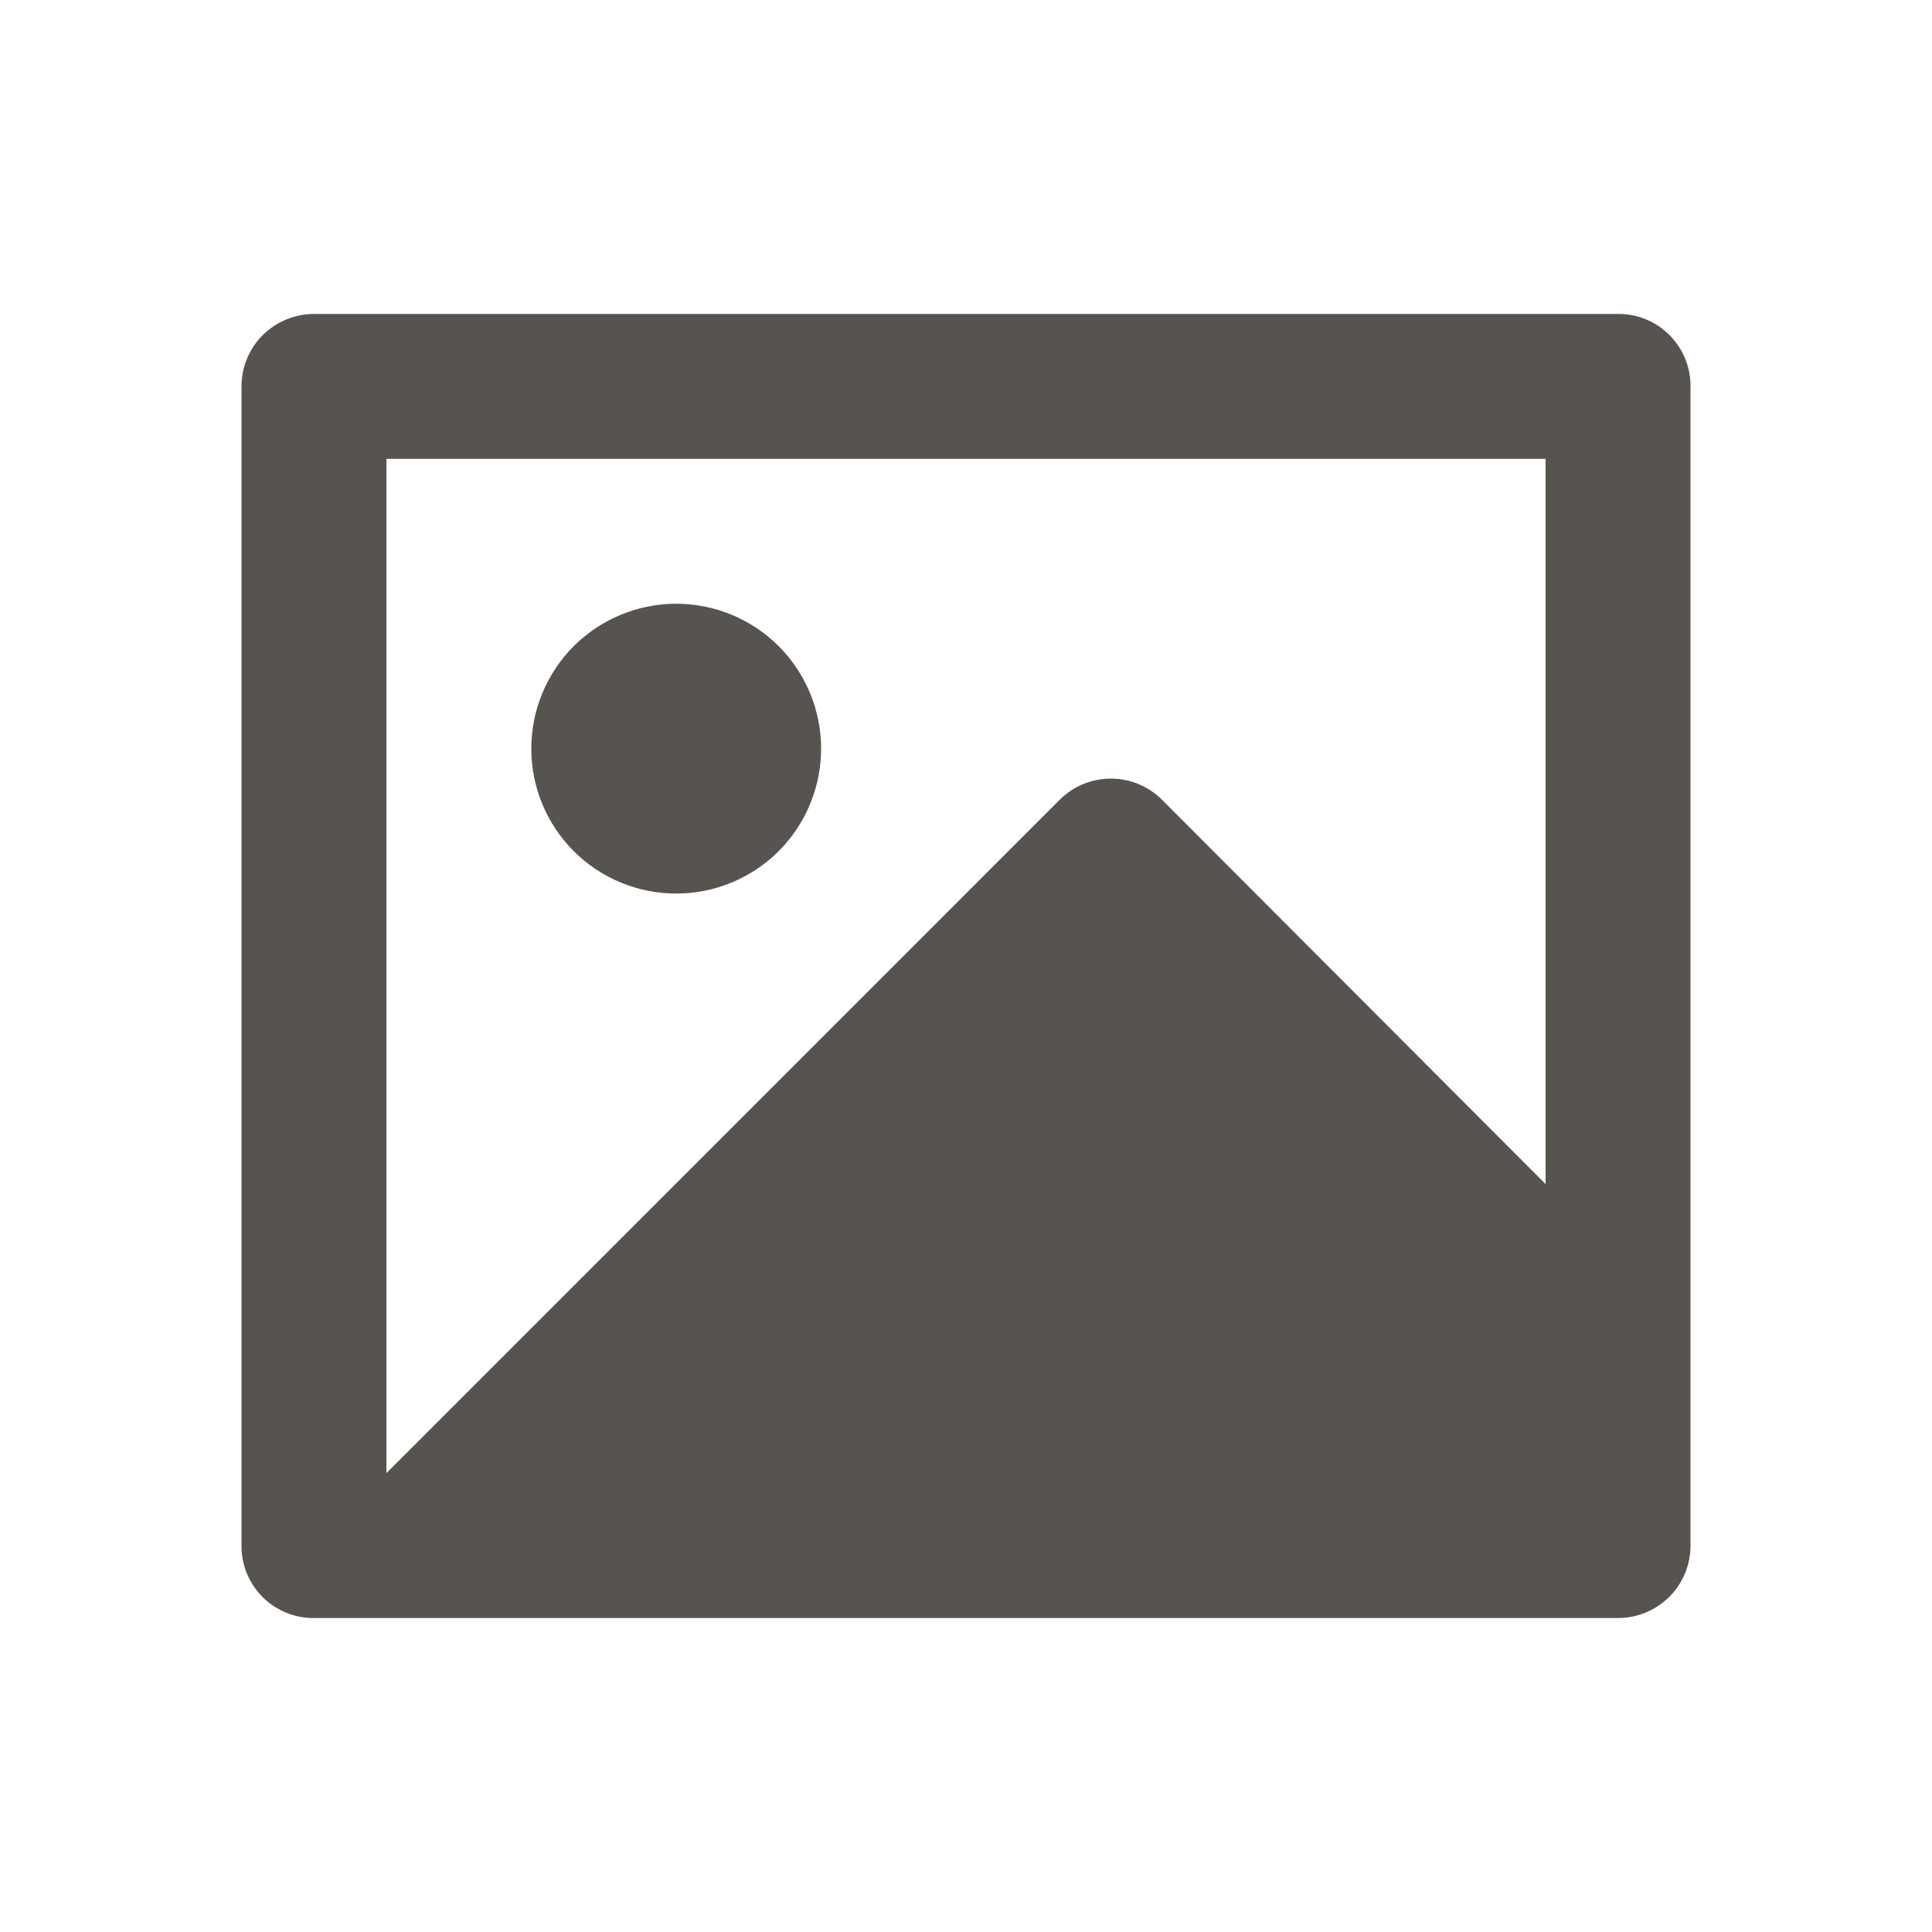 <svg width="20" height="20" viewBox="0 0 20 20" fill="none" xmlns="http://www.w3.org/2000/svg">
<path d="M16 4.75H4V15.25L10.969 8.28C11.11 8.139 11.3 8.06 11.499 8.06C11.698 8.06 11.889 8.139 12.03 8.28L16 12.258V4.75ZM2.5 3.995C2.501 3.798 2.58 3.609 2.719 3.47C2.859 3.331 3.047 3.252 3.244 3.25H16.756C17.167 3.25 17.5 3.584 17.5 3.995V16.005C17.499 16.202 17.42 16.391 17.281 16.53C17.141 16.669 16.953 16.748 16.756 16.75H3.244C3.047 16.75 2.857 16.671 2.718 16.532C2.578 16.392 2.5 16.203 2.5 16.005V3.995ZM7 9.25C6.602 9.25 6.221 9.092 5.939 8.811C5.658 8.529 5.5 8.148 5.5 7.75C5.5 7.352 5.658 6.971 5.939 6.689C6.221 6.408 6.602 6.25 7 6.25C7.398 6.25 7.779 6.408 8.061 6.689C8.342 6.971 8.5 7.352 8.5 7.75C8.5 8.148 8.342 8.529 8.061 8.811C7.779 9.092 7.398 9.25 7 9.25Z" fill="#57534E"/>
</svg>
